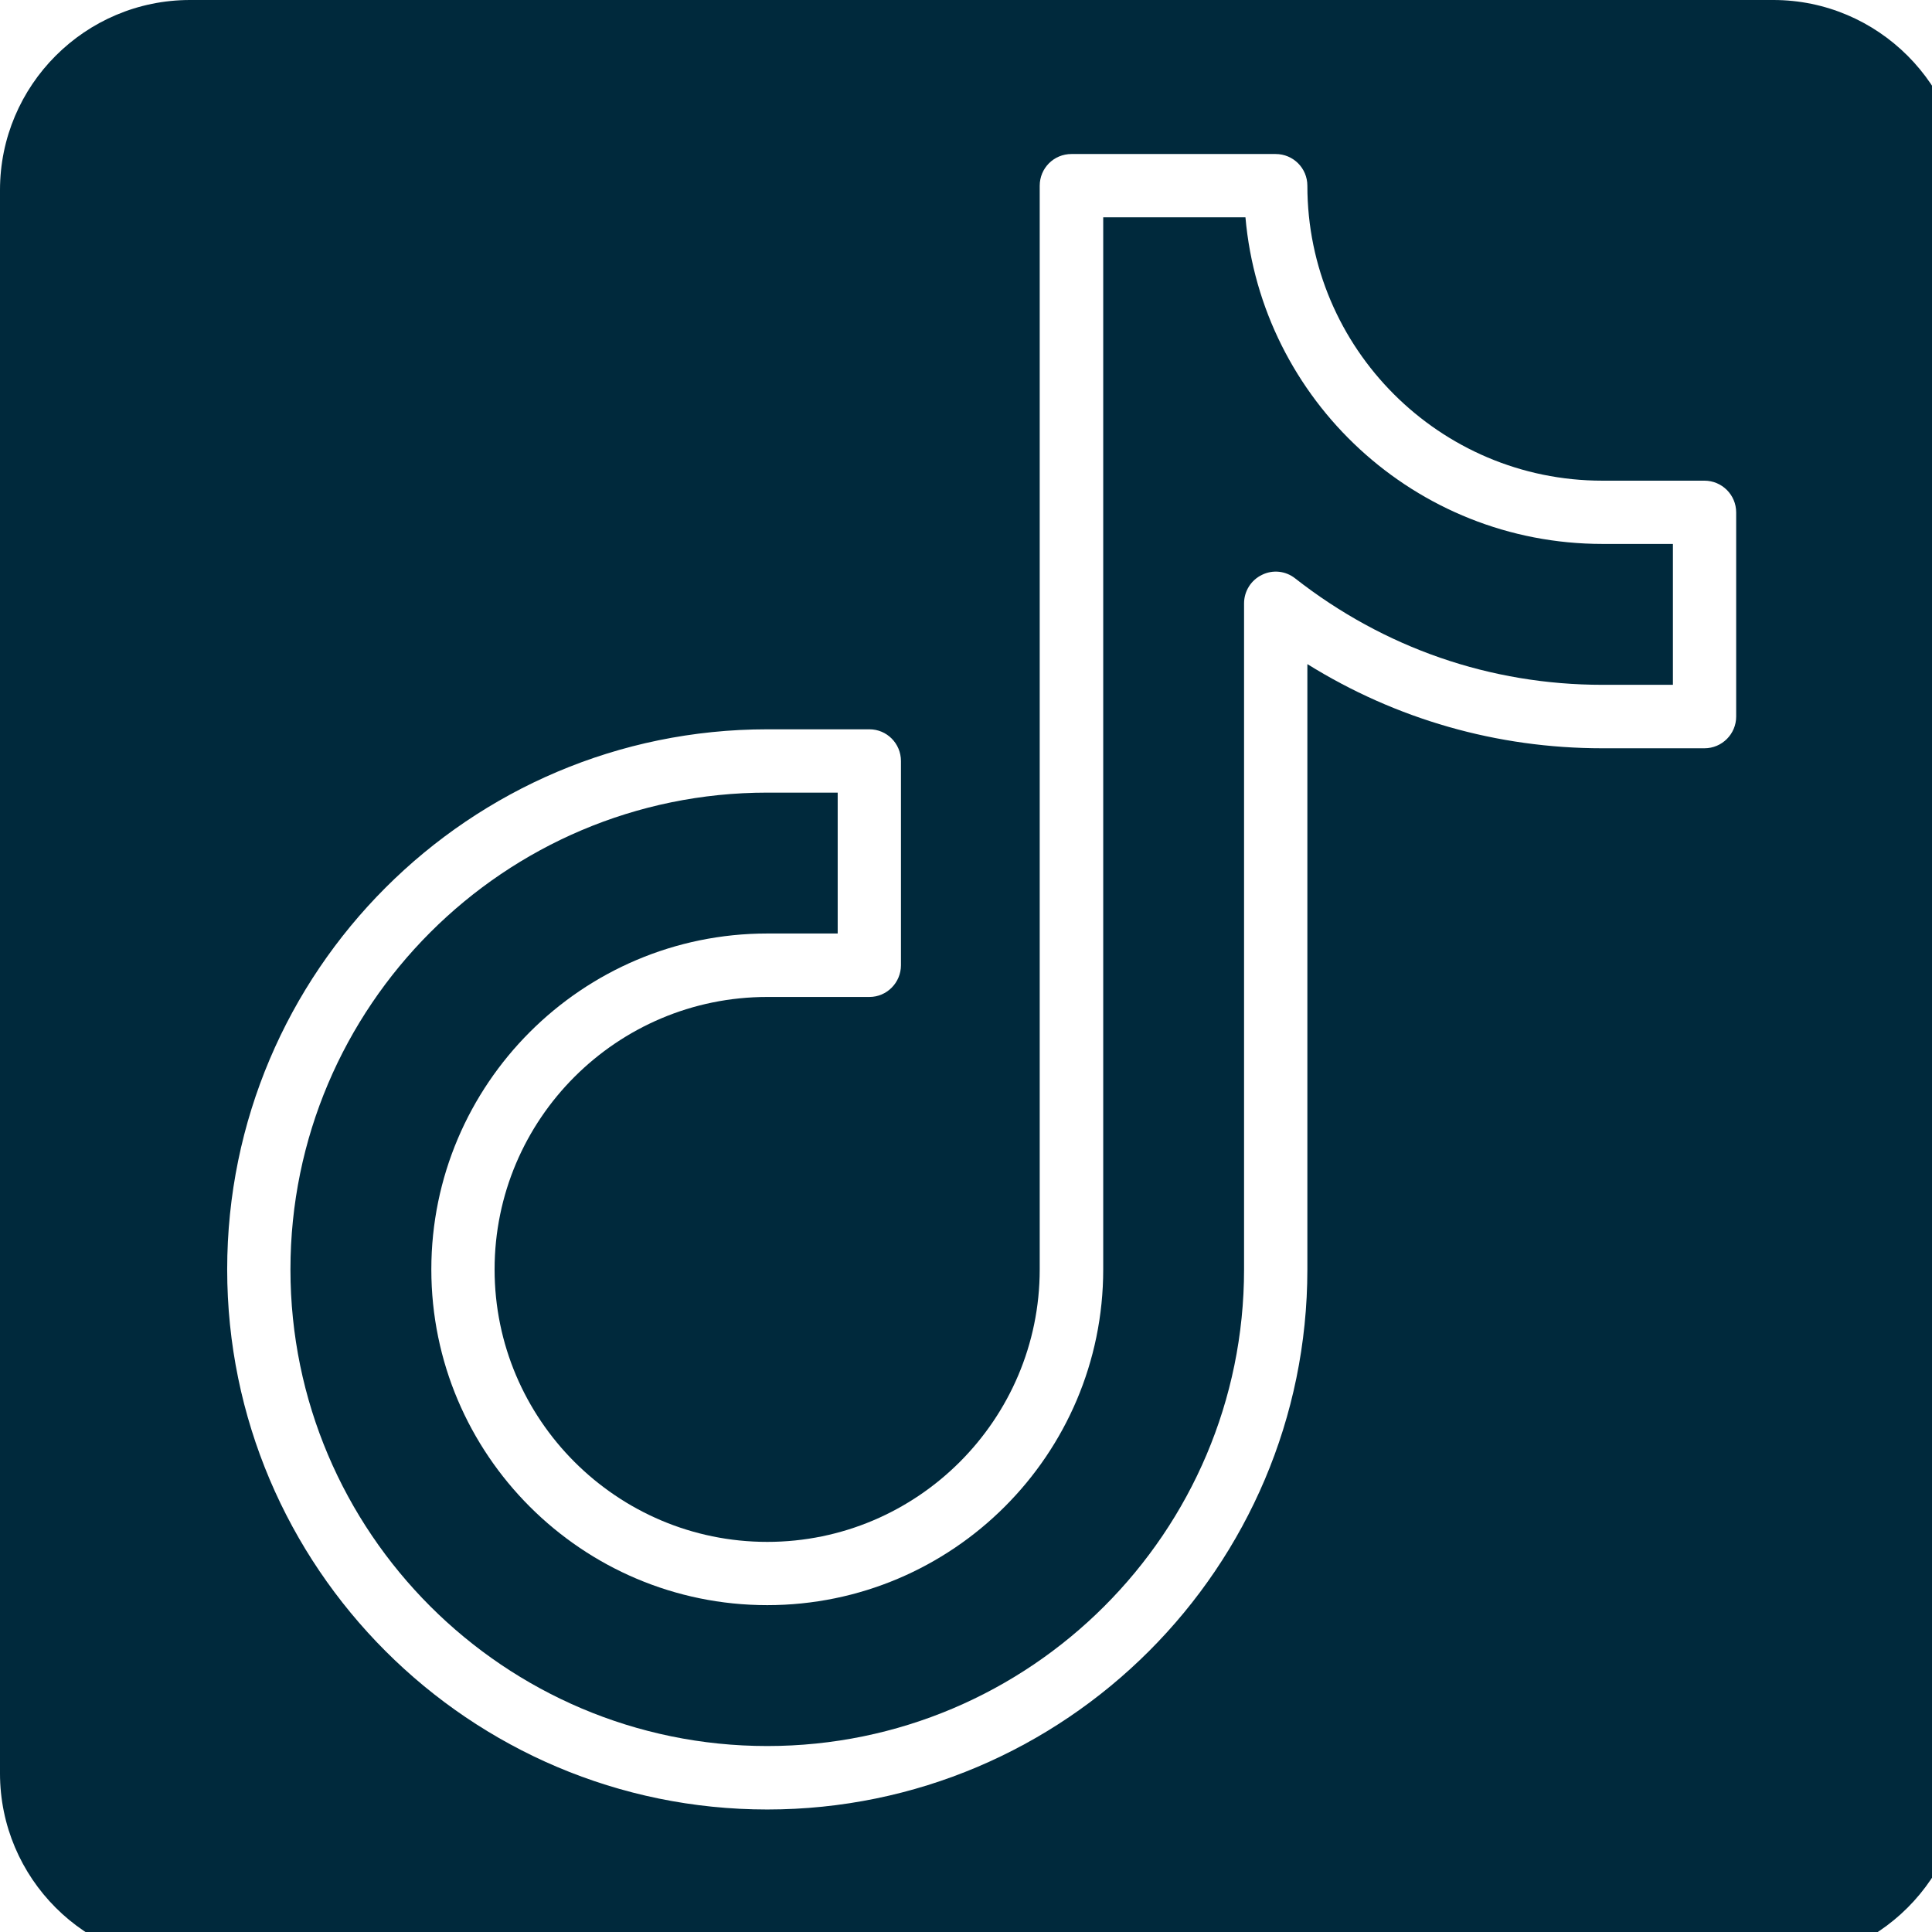 <svg xmlns:xlink="http://www.w3.org/1999/xlink" xmlns="http://www.w3.org/2000/svg" version="1.2" width="39"
     height="39">
    <path style=" stroke:none;fill-rule:nonzero;fill:#00293c;fill-opacity:1;"
          d="M 25.141 4.387 L 22.27 4.387 L 22.27 25.625 C 22.27 29.363 19.227 32.402 15.488 32.402 C 11.75 32.402 8.707 29.363 8.707 25.625 C 8.707 21.887 11.75 18.844 15.488 18.844 L 16.91 18.844 L 16.91 16 L 15.488 16 C 10.18 16 5.863 20.316 5.863 25.625 C 5.863 30.93 10.18 35.246 15.488 35.246 C 20.797 35.246 25.113 30.93 25.113 25.625 L 25.113 12.18 C 25.113 11.934 25.254 11.711 25.473 11.605 C 25.691 11.496 25.953 11.523 26.145 11.676 C 27.941 13.082 30.086 13.824 32.348 13.824 L 33.77 13.824 L 33.77 10.98 L 32.348 10.98 C 28.57 10.98 25.465 8.078 25.141 4.387 Z M 25.141 4.387"></path>
    <g clip-rule="nonzero" clip-path="url(#0153f3d886)"
       transform="matrix(1, 0, 0, 1, -891.504, -398.594)">
        <path style=" stroke:none;fill-rule:nonzero;fill:#00293c;fill-opacity:1;"
              d="M 927.301 398.594 L 895.34 398.594 C 893.223 398.594 891.504 400.316 891.504 402.43 L 891.504 434.391 C 891.504 436.508 893.223 438.227 895.34 438.227 L 927.301 438.227 C 929.414 438.227 931.137 436.508 931.137 434.391 L 931.137 402.43 C 931.137 400.316 929.414 398.594 927.301 398.594 Z M 926.551 413.059 C 926.551 413.41 926.266 413.699 925.91 413.699 L 923.848 413.699 C 921.723 413.699 919.684 413.113 917.895 412 L 917.895 424.219 C 917.895 430.23 913.004 435.121 906.992 435.121 C 900.98 435.121 896.09 430.23 896.09 424.219 C 896.09 418.207 900.98 413.316 906.992 413.316 L 909.055 413.316 C 909.406 413.316 909.691 413.602 909.691 413.957 L 909.691 418.078 C 909.691 418.43 909.406 418.719 909.055 418.719 L 906.992 418.719 C 903.957 418.719 901.488 421.184 901.488 424.219 C 901.488 427.25 903.957 429.719 906.992 429.719 C 910.023 429.719 912.492 427.25 912.492 424.219 L 912.492 402.344 C 912.492 401.988 912.777 401.703 913.133 401.703 L 917.254 401.703 C 917.609 401.703 917.895 401.988 917.895 402.344 C 917.895 405.625 920.566 408.297 923.848 408.297 L 925.91 408.297 C 926.262 408.297 926.551 408.582 926.551 408.938 Z M 926.551 413.059 "></path>
    </g>
</svg>